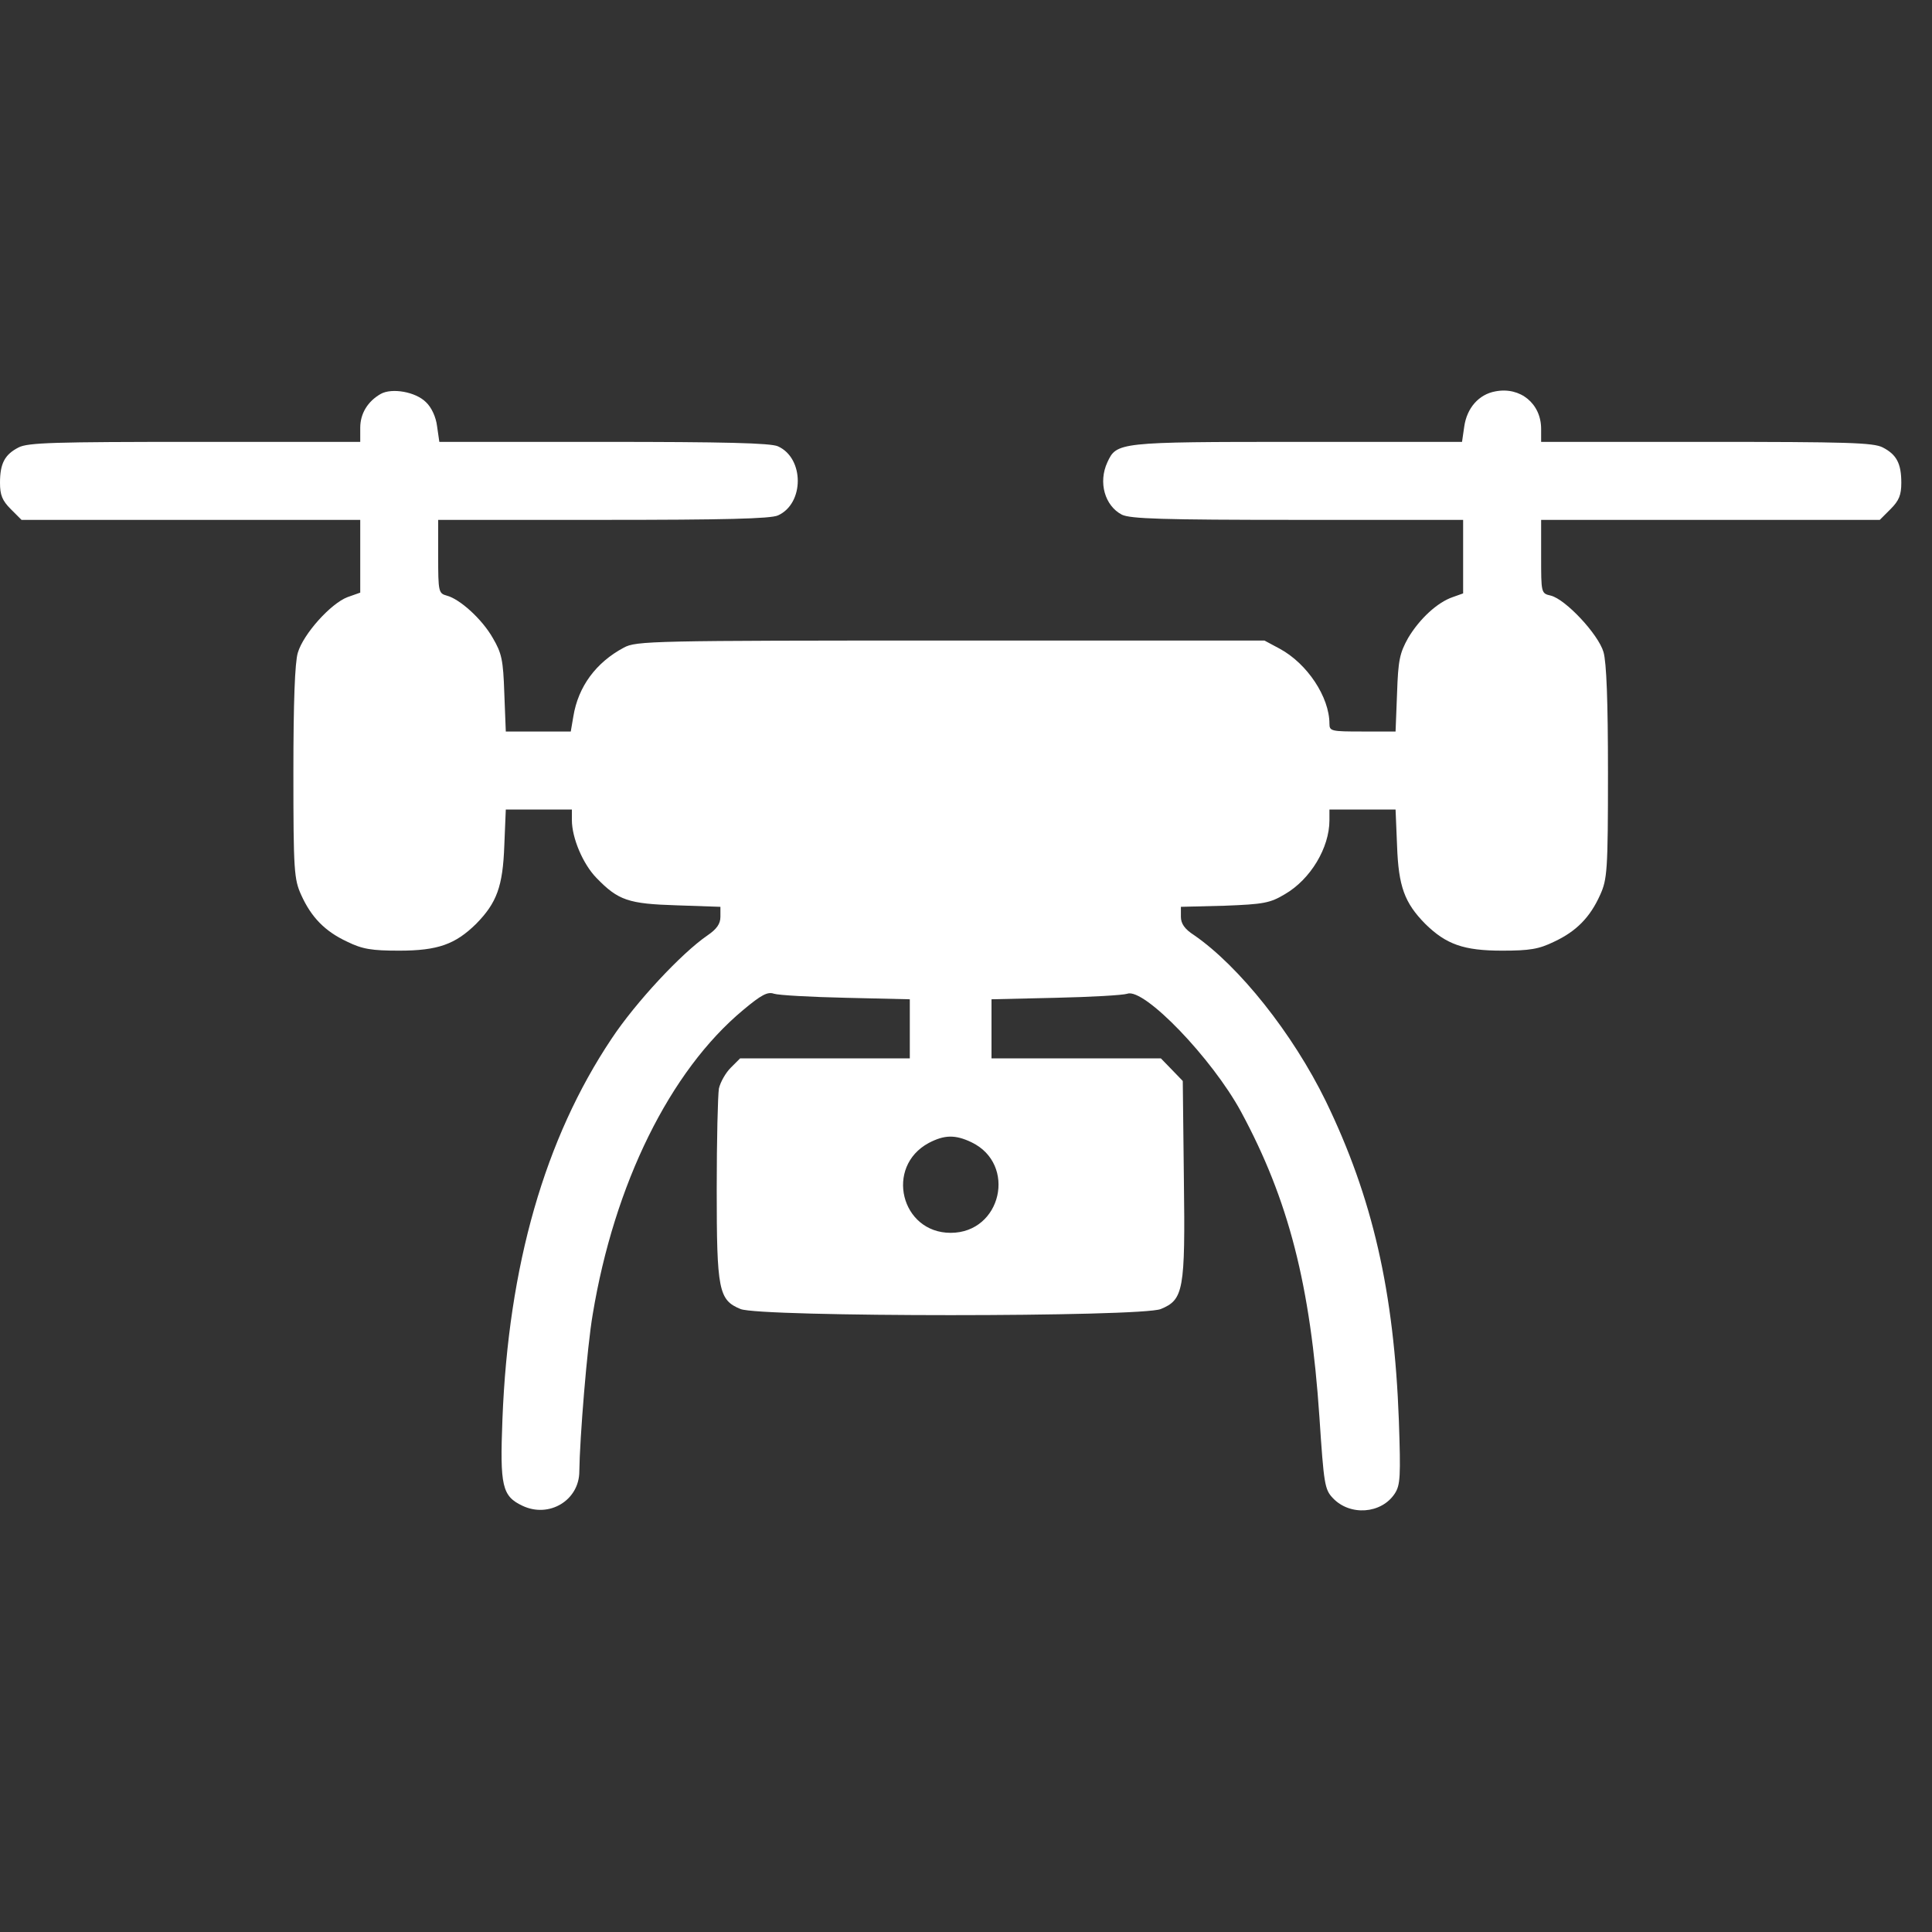 <svg width="35" height="35" viewBox="0 0 35 35" fill="none" xmlns="http://www.w3.org/2000/svg">
<rect x="0" y="0" width="35" height="35" fill="#333333" stroke="none"/>
<g clip-path="url(#clip0_593_3324)">
<path d="M6.896 7.137C6.66 7.272 6.526 7.494 6.526 7.749V8.005H3.532C0.989 8.005 0.505 8.018 0.336 8.106C0.087 8.234 0 8.395 0 8.745C0 8.967 0.04 9.068 0.195 9.223L0.39 9.418H3.458H6.526V10.077V10.736L6.297 10.817C5.994 10.931 5.496 11.483 5.395 11.826C5.342 12.001 5.315 12.714 5.315 13.999C5.315 15.775 5.328 15.93 5.456 16.212C5.638 16.616 5.886 16.872 6.29 17.06C6.566 17.195 6.734 17.222 7.232 17.222C7.932 17.222 8.248 17.107 8.625 16.737C9.001 16.354 9.109 16.058 9.136 15.318L9.163 14.665H9.761H10.36V14.854C10.36 15.183 10.562 15.654 10.804 15.903C11.201 16.313 11.383 16.374 12.264 16.401L13.051 16.428V16.609C13.051 16.737 12.984 16.831 12.816 16.946C12.345 17.269 11.517 18.157 11.08 18.816C9.869 20.626 9.21 22.927 9.102 25.712C9.055 26.923 9.095 27.104 9.466 27.279C9.95 27.508 10.495 27.178 10.495 26.654C10.502 26.061 10.636 24.4 10.737 23.814C11.127 21.453 12.136 19.401 13.462 18.298C13.791 18.022 13.906 17.962 14.02 18.002C14.101 18.029 14.686 18.062 15.325 18.076L16.482 18.103V18.641V19.173H14.942H13.408L13.24 19.341C13.145 19.435 13.051 19.603 13.024 19.718C13.004 19.839 12.984 20.653 12.984 21.541C12.984 23.37 13.018 23.552 13.415 23.714C13.764 23.862 20.68 23.862 21.03 23.714C21.44 23.545 21.474 23.377 21.447 21.359L21.427 19.583L21.232 19.381L21.03 19.173H19.496H17.962V18.641V18.103L19.126 18.076C19.759 18.062 20.344 18.029 20.424 18.002C20.727 17.894 21.958 19.173 22.483 20.141C23.344 21.736 23.741 23.276 23.903 25.678C23.983 26.882 23.997 26.983 24.145 27.138C24.454 27.468 25.026 27.427 25.268 27.057C25.369 26.902 25.376 26.748 25.342 25.738C25.255 23.391 24.865 21.695 24.017 19.946C23.418 18.722 22.449 17.504 21.629 16.939C21.46 16.831 21.393 16.73 21.393 16.609V16.428L22.187 16.408C22.893 16.381 23.008 16.36 23.277 16.199C23.741 15.93 24.084 15.358 24.084 14.86V14.665H24.683H25.282L25.309 15.318C25.335 16.058 25.443 16.354 25.82 16.737C26.197 17.107 26.513 17.222 27.212 17.222C27.71 17.222 27.878 17.195 28.154 17.06C28.558 16.872 28.807 16.616 28.988 16.212C29.116 15.93 29.13 15.775 29.13 13.999C29.13 12.694 29.103 12.001 29.049 11.813C28.955 11.49 28.363 10.857 28.094 10.79C27.919 10.75 27.919 10.743 27.919 10.084V9.418H30.986H34.054L34.249 9.223C34.404 9.068 34.444 8.967 34.444 8.745C34.444 8.395 34.357 8.234 34.108 8.106C33.94 8.018 33.456 8.005 30.913 8.005H27.919V7.77C27.919 7.312 27.542 7.003 27.091 7.09C26.789 7.144 26.573 7.393 26.526 7.729L26.486 8.005H23.499C20.256 8.005 20.229 8.012 20.061 8.375C19.893 8.738 20.014 9.162 20.324 9.324C20.478 9.398 21.043 9.418 23.512 9.418H26.506V10.084V10.75L26.318 10.817C26.042 10.911 25.719 11.207 25.51 11.557C25.356 11.833 25.329 11.961 25.309 12.559L25.282 13.252H24.683C24.118 13.252 24.084 13.246 24.084 13.111C24.084 12.627 23.681 12.021 23.183 11.752L22.907 11.604H17.222C11.807 11.604 11.524 11.611 11.302 11.732C10.797 12.001 10.475 12.438 10.387 12.977L10.34 13.252H9.755H9.163L9.136 12.559C9.116 11.954 9.089 11.833 8.927 11.557C8.732 11.214 8.329 10.851 8.093 10.79C7.945 10.75 7.938 10.716 7.938 10.084V9.418H10.932C13.105 9.418 13.966 9.398 14.094 9.337C14.572 9.122 14.572 8.301 14.094 8.086C13.966 8.025 13.105 8.005 10.939 8.005H7.959L7.918 7.722C7.898 7.554 7.817 7.379 7.716 7.285C7.528 7.097 7.097 7.023 6.896 7.137ZM17.599 20.693C18.426 21.09 18.144 22.334 17.222 22.334C16.321 22.334 16.025 21.137 16.825 20.706C17.108 20.558 17.303 20.552 17.599 20.693Z" fill="white"/>
</g>
<defs>
<clipPath id="clip0_593_3324">
<rect width="34.444" height="34.444" fill="white"/>
</clipPath>
</defs>
</svg>

